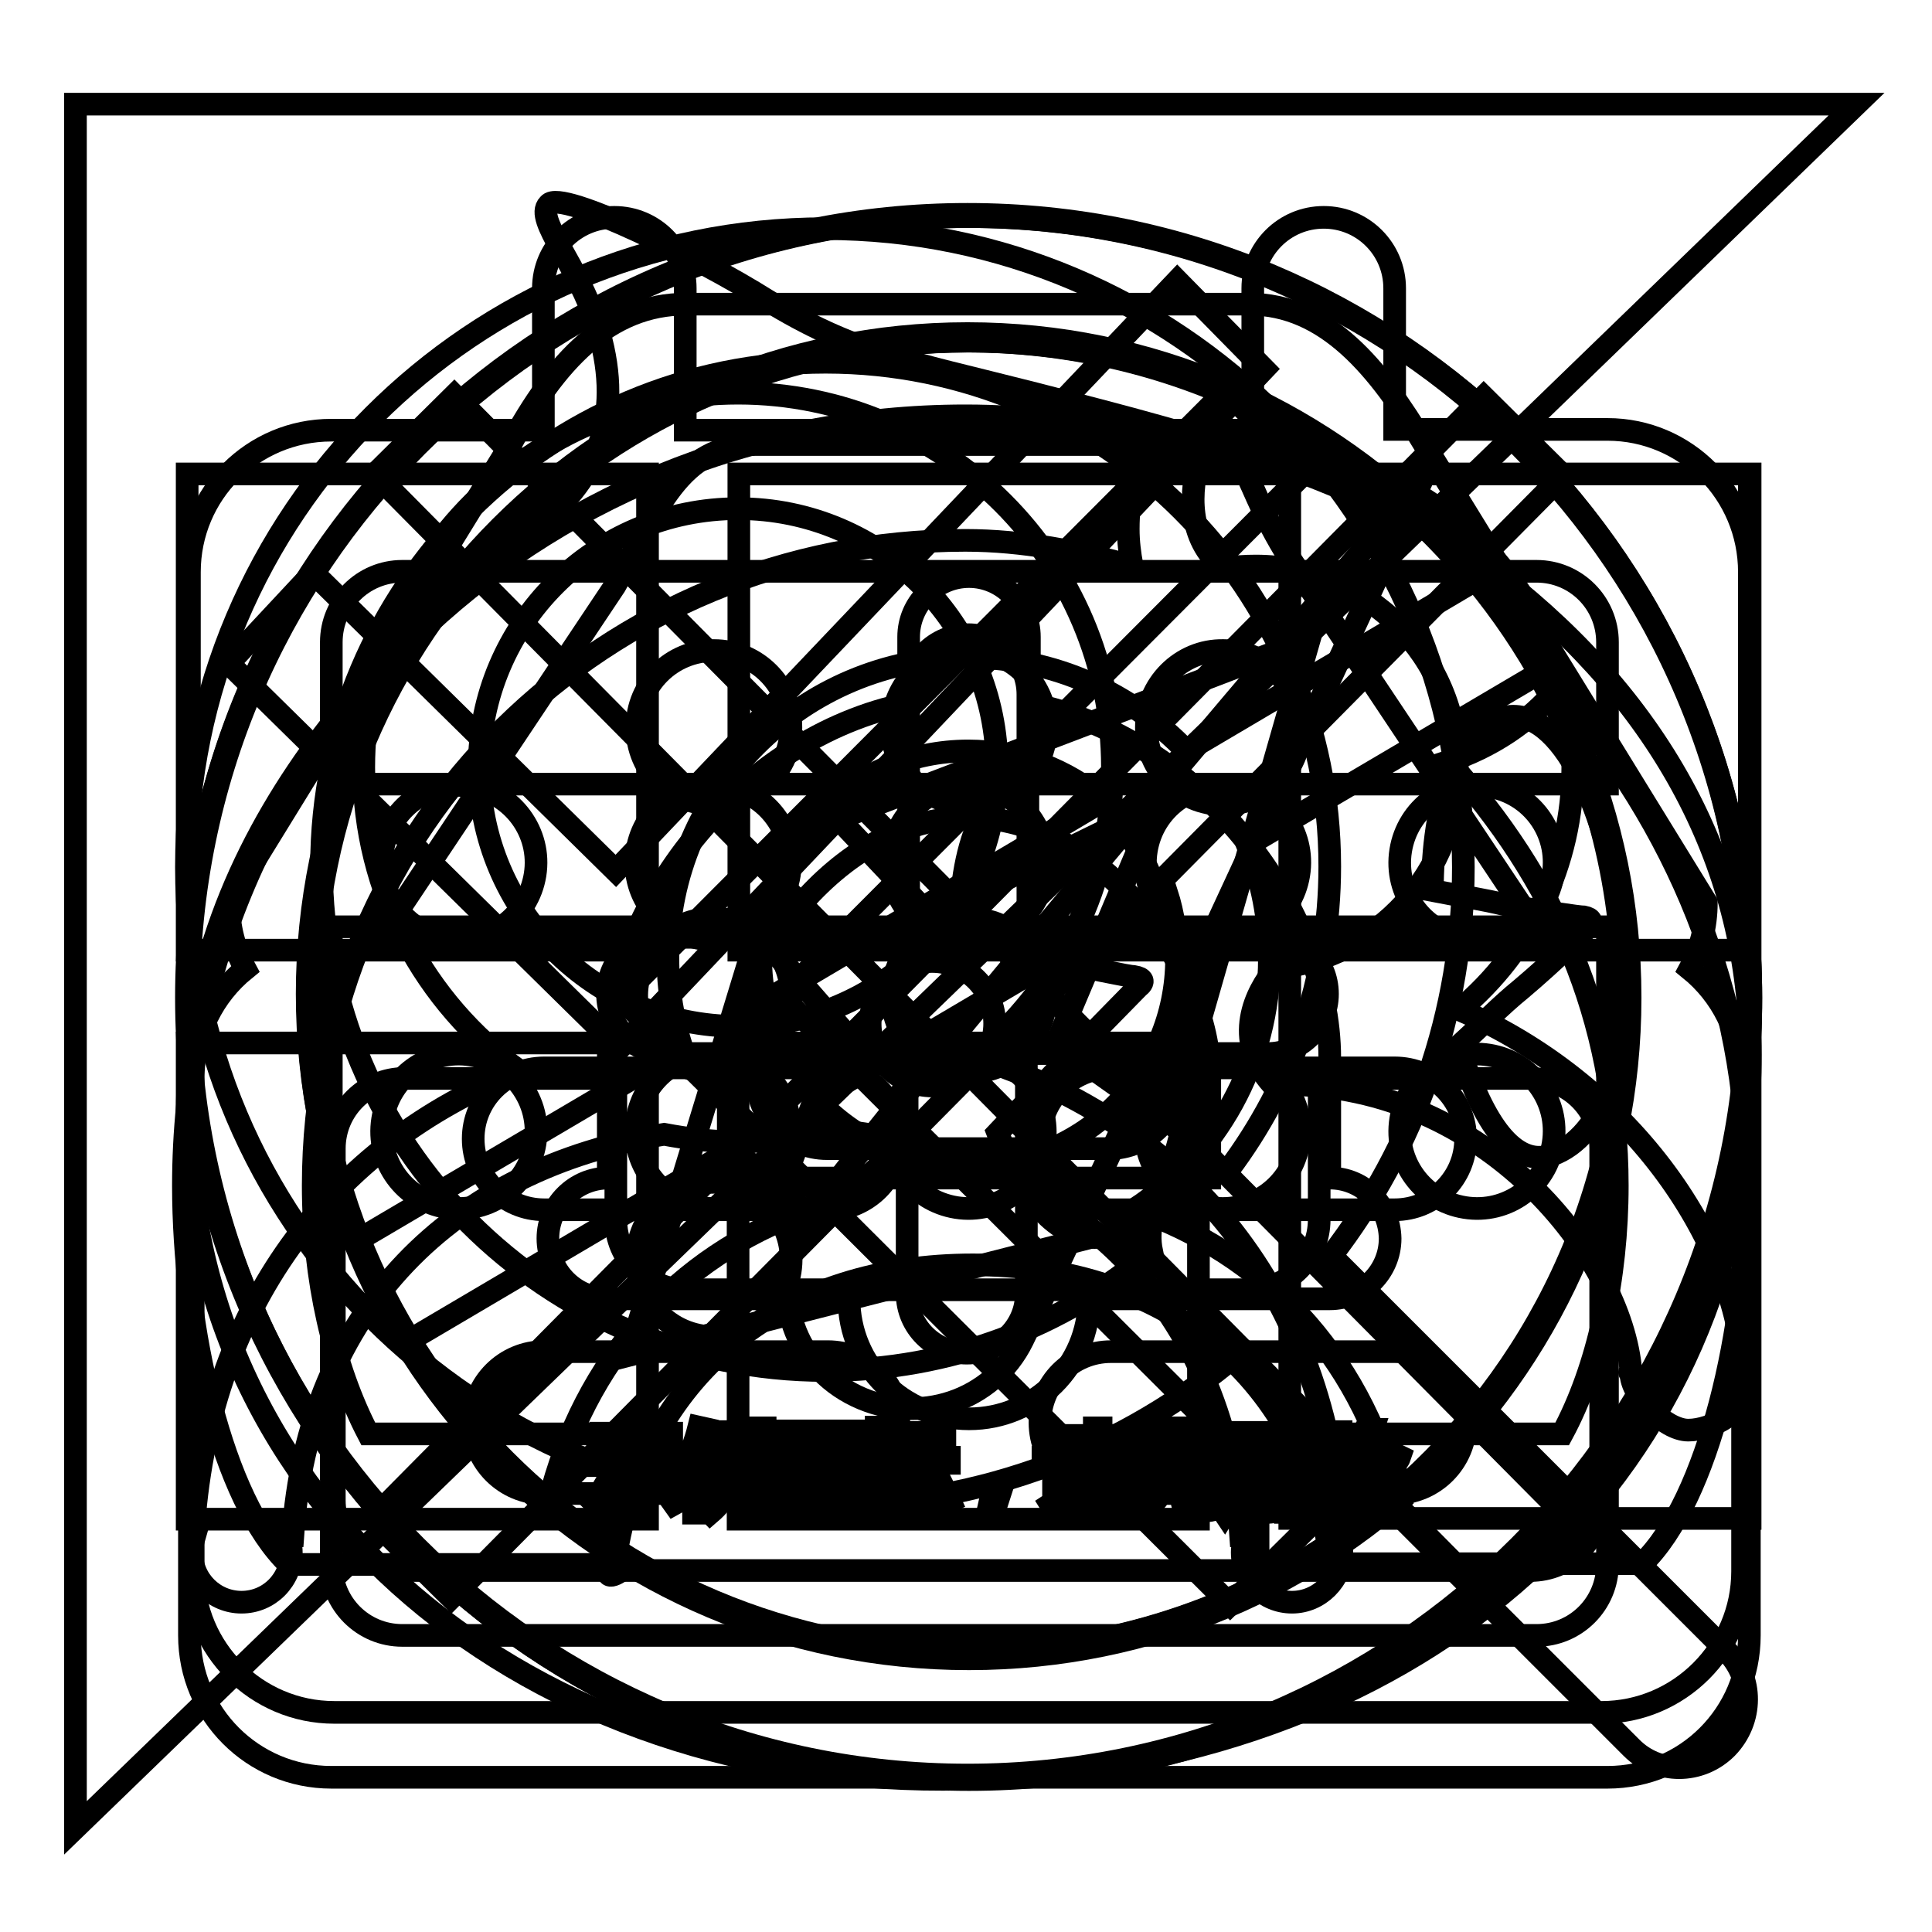 <?xml version="1.0" encoding="utf-8"?>
<!-- Svg Vector Icons : http://www.onlinewebfonts.com/icon -->
<!DOCTYPE svg PUBLIC "-//W3C//DTD SVG 1.1//EN" "http://www.w3.org/Graphics/SVG/1.1/DTD/svg11.dtd">
<svg version="1.1" xmlns="http://www.w3.org/2000/svg" xmlns:xlink="http://www.w3.org/1999/xlink" x="0px" y="0px" viewBox="0 0 256 256" enable-background="new 0 0 256 256" xml:space="preserve">
<g><g><path stroke-width="3" fill-opacity="0" stroke="#000000"  d="M143.1,195.3h4.6v0.8h-4.6V195.3z"/><path stroke-width="3" fill-opacity="0" stroke="#000000"  d="M163.6,190.4h1.2v3.7h-1.2V190.4z"/><path stroke-width="3" fill-opacity="0" stroke="#000000"  d="M110.1,192.3h-3.6c0,0,0,0,0,0c0.5,0.6,1,1.1,1.7,1.4C109,193.3,109.7,192.8,110.1,192.3z"/><path stroke-width="3" fill-opacity="0" stroke="#000000"  d="M112.4,190.4h-8.5v8.7h8.5V190.4z M110.6,198.7c-1.7-0.4-3.6-0.7-5.5-1l0.2-0.8c2,0.3,3.8,0.6,5.6,0.9L110.6,198.7z M106.3,196.2l0.2-0.8c1.1,0.2,2.3,0.4,3.6,0.6l-0.2,0.8C108.6,196.6,107.4,196.4,106.3,196.2z M111.7,195.6c-1.4-0.3-2.6-0.7-3.5-1.1c-0.9,0.4-2.2,0.8-3.8,1.3c-0.1-0.3-0.2-0.5-0.4-0.7c1.4-0.3,2.5-0.6,3.4-1c-0.6-0.4-1-0.8-1.4-1.3c-0.4,0.4-0.8,0.7-1.2,1c-0.1-0.2-0.3-0.4-0.6-0.6c1.1-0.8,1.9-1.7,2.6-2.7l0.8,0.4c-0.1,0.2-0.3,0.4-0.5,0.6h4.1v0.7c-0.6,0.7-1.3,1.3-2.2,1.9c0.8,0.3,1.8,0.5,3,0.6C111.9,195.1,111.8,195.4,111.7,195.6z"/><path stroke-width="3" fill-opacity="0" stroke="#000000"  d="M167.3,190.3h1.2v3.8h-1.2V190.3z"/><path stroke-width="3" fill-opacity="0" stroke="#000000"  d="M143.1,196.9h4.6v0.8h-4.6V196.9z"/><path stroke-width="3" fill-opacity="0" stroke="#000000"  d="M200.8,78.1c-18.1-14.4-41.4-20.2-63.5-25.9c-17.7-4.5-24.2-5.4-35.8-12.5C93.1,34.4,74.3,25,72.7,27.1c-1.9,1.9,4,8.2,6.4,16c3.5,11.1,0.7,20-8.2,26.8C50.1,85.7,23,113.2,24.9,151.3c2.6,52,50.1,88,108.2,84.2c58.3-3.8,97.6-41.4,98.8-93.4C232.6,117,221.6,95.1,200.8,78.1z M98.6,191h0.8v6.8h-0.8V191z M79.6,189.9H89v0.9h-9.4V189.9z M78.6,199c0.9-1.1,1.7-2.4,2.5-3.9l0.8,0.5c-0.8,1.4-1.7,2.7-2.6,4C79.1,199.4,78.8,199.2,78.6,199z M85.1,198.9c0,1-0.5,1.5-1.5,1.5c-0.5,0-1.2,0-1.8,0c0-0.3-0.1-0.7-0.2-1.1c0.6,0.1,1.2,0.1,1.7,0.1c0.5,0,0.8-0.3,0.8-0.8v-4.4h-5.6v-0.9h11.5v0.9h-5L85.1,198.9L85.1,198.9z M89.3,199.3c-1-1.4-1.9-2.7-2.7-3.7l0.8-0.5c1,1.2,1.9,2.4,2.8,3.7L89.3,199.3z M92.7,200.5h-0.8v-6.8c-0.3,0.7-0.7,1.4-1.1,2.1c-0.1-0.3-0.2-0.7-0.4-1.1c1-1.7,1.7-3.6,2.2-5.6l0.9,0.2c-0.2,0.9-0.5,1.7-0.8,2.6L92.7,200.5L92.7,200.5z M98.3,190.6h-2.4c-0.1,0.6-0.3,1.2-0.4,1.8h2.3v0.8c-0.3,3.1-1.6,5.5-3.7,7.3c-0.2-0.2-0.4-0.5-0.7-0.7c1.1-0.9,2-2,2.6-3.2c-0.4-0.3-0.8-0.7-1.3-1l0.5-0.7c0.4,0.2,0.7,0.5,1.2,0.8c0.3-0.8,0.5-1.7,0.6-2.6h-1.6c-0.4,1.4-1,2.6-1.6,3.4c-0.2-0.2-0.4-0.5-0.6-0.7c0.9-1.3,1.5-3,2-5.3h-1.3v-0.8h4.5V190.6L98.3,190.6z M101.5,198.9c0,0.6-0.1,1-0.3,1.2c-0.2,0.2-0.5,0.3-1,0.3c-0.3,0-0.9,0-1.6,0c0-0.3-0.1-0.6-0.2-1c0.6,0.1,1.1,0.1,1.5,0.1c0.3,0,0.5,0,0.6-0.2c0.1-0.1,0.1-0.4,0.1-0.7v-9.4h0.8L101.5,198.9L101.5,198.9z M170.3,190h0.8v7.8h-0.8V190z M119,189.8h6.2v0.8H119V189.8z M113.2,200.5h-0.9V200h-8.5v0.6H103v-11h10.3V200.5z M116.9,200.5h-0.8v-6.3c-0.4,1.3-0.9,2.4-1.5,3.2c-0.1-0.3-0.2-0.7-0.4-1c0.9-1.3,1.4-2.7,1.8-4.2h-1.7v-0.8h1.8v-2.3h0.8v2.3h1.6v0.8h-1.6v2.1l0.5-0.5c0.5,0.4,0.9,0.8,1.3,1.2l-0.6,0.7c-0.4-0.4-0.8-0.8-1.2-1.3L116.9,200.5L116.9,200.5z M117.7,198.9c0.6-1,1.3-2.2,1.9-3.7l0.9,0.4c-0.6,1.4-1.3,2.7-1.9,3.8C118.3,199.1,118,199,117.7,198.9z M122.5,198.9c0,1-0.5,1.4-1.3,1.4c-0.4,0-0.9,0-1.5,0c0-0.3-0.1-0.6-0.2-1c0.5,0.1,1,0.1,1.5,0.1c0.5,0,0.7-0.3,0.7-0.9v-4.6h-3.2v-0.8h7.3v0.8h-3.2L122.5,198.9L122.5,198.9z M125,199.3c-0.5-1.2-1.1-2.5-1.7-3.7l0.8-0.4c0.7,1.4,1.3,2.6,1.8,3.7L125,199.3z M131.6,200.7h-0.8l0.7-3.1h1.1L131.6,200.7z M132.2,150.1l8.9-9.4l9.7-9.9c0.9-0.7,0.7-1.2-0.5-1.4c-0.7,0-6.4-1.2-12-2.4l-11.1-2.4c-0.2-12.9,3.5-21.2,9.9-22.1c8.2-0.9,16.7,9.9,19.8,29.6c2.6,16.7-3.1,31-10.8,31.8C140.6,164.7,135.7,159.3,132.2,150.1z M141.1,191.2l-0.8,0.7c-0.5-0.7-1.1-1.3-1.6-1.8l0.7-0.6C140.1,190.1,140.7,190.6,141.1,191.2z M139.7,200.1l-0.5-0.8c0.3-0.2,0.4-0.6,0.4-1v-4.4h-1.4v-0.8h2.3v5.4c0.4-0.3,0.9-0.6,1.3-0.9c0,0.4,0,0.7,0.1,1C141,199.2,140.3,199.7,139.7,200.1z M148.7,199.1c0,0.8-0.4,1.3-1.3,1.3c-0.5,0-1,0-1.8,0c0-0.2-0.1-0.6-0.2-0.9c0.7,0,1.2,0.1,1.7,0.1s0.7-0.2,0.7-0.6v-0.6h-4.6v2.1h-0.9v-5.9h6.5V199.1z M149.7,193.9h-8.5v-0.7h3.8v-0.8h-3v-0.7h3v-0.8h-3.4v-0.7h3.4v-1h0.9v1h3.5v0.7h-3.5v0.8h3.3v0.7h-3.3v0.8h3.8V193.9L149.7,193.9z M161.4,199.2c-0.1,0.4-0.2,0.7-0.5,0.8c-0.2,0.1-0.7,0.2-1.3,0.2h-1.4c-1.1,0-1.6-0.5-1.6-1.5v-3.4h-2.3c-0.1,1.3-0.3,2.4-0.8,3.1c-0.6,0.9-1.6,1.6-3.1,2.2c-0.1-0.2-0.4-0.5-0.6-0.8c1.4-0.5,2.3-1.1,2.8-1.8c0.4-0.6,0.7-1.4,0.7-2.6h-3.3v-0.9h5.1V192h-2.7c-0.4,0.8-0.8,1.4-1.2,2c-0.3-0.2-0.5-0.4-0.7-0.5c0.9-1.1,1.5-2.5,2-4l0.9,0.3c-0.2,0.5-0.4,1-0.6,1.4h2.4v-2h1v2h4.3v0.9h-4.3v2.5h5.1v0.9h-3.8v3.3c0,0.6,0.2,0.9,0.8,0.8h1.2c0.5,0,0.8-0.2,0.9-0.6c0-0.4,0.1-1,0.1-1.7c0.3,0.1,0.6,0.2,1,0.4C161.6,198,161.6,198.6,161.4,199.2z M170,194.8h-0.9v4.5c0,0.7-0.3,1.1-1,1.1c-0.3,0-0.6,0-1,0c0-0.3-0.1-0.5-0.1-0.8c0.3,0,0.6,0.1,0.9,0.1c0.3,0,0.4-0.2,0.4-0.5v-4.3h-1.1v1.2c0,1.9-0.4,3.4-1.1,4.6c-0.2-0.3-0.4-0.5-0.6-0.7c0.6-0.9,0.9-2.2,0.9-3.9v-1.2h-1v4.1c0,0.8-0.3,1.1-1,1.1c-0.3,0-0.6,0-0.9,0c0-0.3-0.1-0.5-0.1-0.8c0.4,0,0.6,0.1,0.8,0.1c0.3,0,0.4-0.2,0.4-0.5v-4h-1.2v1.3c0,1.8-0.4,3.3-1.1,4.4c-0.2-0.3-0.4-0.5-0.6-0.6c0.6-1,0.9-2.3,0.9-3.9v-1.1h-0.9v-0.7h0.9v-4.5h2.7v4.5h1v-4.5h2.7v4.5h0.9L170,194.8L170,194.8z M172.9,199.1c0,0.8-0.4,1.3-1.1,1.3c-0.4,0-1,0-1.5,0c0-0.3-0.1-0.6-0.2-1c0.6,0,1,0.1,1.3,0.1c0.4,0,0.6-0.2,0.6-0.6v-9.7h0.8V199.1L172.9,199.1z M175.6,198.2c-0.1-0.3-0.1-0.7-0.2-1c0.4,0.1,0.7,0.1,1,0.1c0.5,0,0.7-0.6,0.5-1.6c-0.1-0.6-0.4-1.2-1-2c0.3-1,0.6-2.1,0.9-3.2h-1.5v10.1h-0.9v-10.9h3.3v0.8c-0.4,1.2-0.7,2.2-1,3.1c0.6,0.8,0.9,1.5,1,2.1c0.2,1.5-0.1,2.3-1.1,2.5C176.4,198.2,176,198.2,175.6,198.2z M177.3,199.4c0.6-0.7,1.2-1.6,1.7-2.7l0.8,0.4c-0.6,1-1.1,1.9-1.8,2.8C177.8,199.8,177.6,199.6,177.3,199.4z M184.6,199.8c-0.8-0.9-1.5-1.7-2.1-2.3l0.7-0.6c0.7,0.7,1.4,1.4,2.1,2.2L184.6,199.8z M185,193.9c-1.6-0.9-2.8-2.1-3.7-3.4c-0.7,1-1.4,1.9-2.3,2.6h4.8v0.8h-2v1.5h3.1v0.8h-3.1v2.9c0,0.9-0.4,1.3-1.3,1.3c-0.3,0-0.8,0-1.3,0c0-0.3-0.1-0.6-0.2-1c0.4,0.1,0.8,0.1,1.2,0.1c0.4,0,0.7-0.2,0.7-0.7v-2.7H178v-0.8h2.9V194h-2.2v-0.6c-0.3,0.2-0.6,0.5-0.9,0.7c-0.1-0.3-0.3-0.5-0.6-0.8c1.6-1.1,2.9-2.4,3.7-3.9h1l-0.1,0.3c0.8,1.4,2,2.5,3.7,3.3C185.4,193.3,185.2,193.6,185,193.9z M205.1,153.2c-4.9,1.2-8.9-5.2-11.8-14.6c3.1-2.8,5.6-5.4,8.2-7.5c4.5-3.8,8.2-7.5,8.9-8.2c0.7-0.7,0.5-1.2-0.5-1.4c-0.7,0-5.4-0.7-10.4-1.6c-2.8-0.7-6.1-1.2-9.7-1.9c0-11.3,3.1-21.9,9.7-23c7.3-1.4,13.7,12.5,15.5,28C217.1,141.6,211.4,151.5,205.1,153.2z"/><path stroke-width="3" fill-opacity="0" stroke="#000000"  d="M128.4,28.6C71.2,28.6,24.8,75,24.8,132.2c0,57.2,46.4,103.6,103.6,103.6c57.2,0,103.6-46.4,103.6-103.6C231.9,75,185.6,28.6,128.4,28.6z M128.4,219.8c-48.4,0-87.6-39.2-87.6-87.6c0-48.4,39.2-87.6,87.6-87.6c48.4,0,87.6,39.2,87.6,87.6C216,180.6,176.8,219.8,128.4,219.8z"/><path stroke-width="3" fill-opacity="0" stroke="#000000"  d="M176.2,156.1v-15.9c0-19.7-17.2-42.5-39.8-47v-8.8c0-4.4-3.6-8-8-8s-8,3.6-8,8v8.8c-22.6,4.5-39.8,27.3-39.8,47v15.9c-4.4,0-8,3.6-8,8s3.6,8,8,8h31.9c0,8.8,7.1,15.9,15.9,15.9c8.8,0,15.9-7.1,15.9-15.9h31.9c4.4,0,8-3.6,8-8C184.1,159.6,180.6,156.1,176.2,156.1z M160.3,156.1H96.5v-13.6c0-14,14.3-34.2,31.9-34.2c17.7,0,31.9,20.2,31.9,34.2L160.3,156.1L160.3,156.1z"/><path stroke-width="3" fill-opacity="0" stroke="#000000"  d="M24.8,62.8v63.1h61V62.8H24.8L24.8,62.8z M24.8,138.2v63.1h61v-63.1H24.8L24.8,138.2z M97.8,138.2v63.1h61v-63.1H97.8L97.8,138.2z M97.9,62.8v63.1h133.9V62.8H97.9L97.9,62.8z M170.9,62.8v138.4h61V62.8H170.9L170.9,62.8z"/><path stroke-width="3" fill-opacity="0" stroke="#000000"  d="M228.9,218.9l-52.5-52.5c11-14.3,17.5-32.1,17.5-51.5c0-46.7-37.9-84.6-84.6-84.6c-46.7,0-84.6,37.9-84.6,84.6c0,46.7,37.9,84.6,84.6,84.6c20.9,0,40-7.6,54.7-20.1l52.2,52.2c3.5,3.5,9.1,3.5,12.6,0C232.3,228,232.3,222.4,228.9,218.9z M42.6,114.8c0-36.9,29.9-66.8,66.8-66.8c36.9,0,66.8,29.9,66.8,66.8c0,15.1-5,29-13.4,40.2c-2.7-0.5-5.7,0.4-7.8,2.5c-2.2,2.2-3,5.4-2.4,8.3c-11.6,9.9-26.7,15.8-43.2,15.8C72.5,181.6,42.6,151.7,42.6,114.8z"/><path stroke-width="3" fill-opacity="0" stroke="#000000"  d="M168,123.8h-31.8V92c0-4.4-3.6-7.9-7.9-7.9l0,0c-4.4,0-7.9,3.6-7.9,7.9v31.8H88.4c-4.4,0-7.9,3.6-7.9,7.9l0,0c0,4.4,3.6,7.9,7.9,7.9h31.8v31.8c0,4.4,3.6,7.9,7.9,7.9l0,0c4.4,0,7.9-3.6,7.9-7.9v-31.8H168c4.4,0,7.9-3.6,7.9-7.9l0,0C175.9,127.4,172.4,123.8,168,123.8z"/><path stroke-width="3" fill-opacity="0" stroke="#000000"  d="M128.2,28.4c-57.1,0-103.4,46.3-103.4,103.4c0,57.1,46.3,103.4,103.4,103.4c57.1,0,103.4-46.3,103.4-103.4C231.6,74.6,185.3,28.4,128.2,28.4z M128.2,219.2c-48.3,0-87.5-39.2-87.5-87.5c0-48.3,39.2-87.5,87.5-87.5c48.3,0,87.5,39.2,87.5,87.5C215.7,180.1,176.5,219.2,128.2,219.2z"/><path stroke-width="3" fill-opacity="0" stroke="#000000"  d="M223.9,128.4c1.4-2.6,2.2-5.6,2.2-8.8l-37.3-60.6c-6.1-10.2-13-18.7-23.3-18.7H90.9c-10.3,0-17.3,7.6-23.3,18.7l-37.3,60.6c0,3.2,0.8,6.2,2.2,8.8c-4.2,3.4-6.9,8.6-6.9,14.5v65.3c0,10.3,8.4,18.7,18.7,18.7h167.9c10.3,0,18.7-8.4,18.7-18.7v-65.3C230.8,137,228.1,131.8,223.9,128.4z M81.5,77.6c5.6-9.9,8.4-18.7,18.7-18.7h56c10.3,0,7.1,2.5,14,14l34.2,51.3h-48.2v18.7c0,5.2-4.2,9.3-9.3,9.3h-37.3c-5.2,0-9.3-4.2-9.3-9.3v-18.7H50.4L81.5,77.6z M212.1,198.8c0,5.2-4.2,9.3-9.3,9.3H53.6c-5.2,0-9.3-4.2-9.3-9.3v-46.6c0-5.2,4.2-9.3,9.3-9.3h28v18.7c0,5.2,4.2,9.3,9.3,9.3h74.6c5.2,0,9.3-4.2,9.3-9.3v-18.7h28c5.2,0,9.3,4.2,9.3,9.3L212.1,198.8L212.1,198.8z"/><path stroke-width="3" fill-opacity="0" stroke="#000000"  d="M106,163.4c-4,8-0.7,17.7,7.5,21.6s18,0.7,22-7.4c4-8,52.9-113.9,52.9-113.9S110,155.3,106,163.4z"/><path stroke-width="3" fill-opacity="0" stroke="#000000"  d="M206.4,91.2c-3.8,4.5-8.8,7.8-14.5,9.7c13.9,15.3,22.4,33.9,22.4,56.2c0,12.3-2.6,24.2-7.3,32.9h-31.6c-2.4,0-8.7,5.2-8.7,7.6v8.6c0,2.4,6.3,1,8.7,1h21.5H210h7.6c8.8-8.5,14-31.3,14-50.2C231.6,131.2,222,109.3,206.4,91.2z"/><path stroke-width="3" fill-opacity="0" stroke="#000000"  d="M127.9,55.1c-57.2,0-103.6,44.7-103.6,102c0,18.9,5.1,41.7,14,50.2h5.4H59h23.6c1.2,0-2,2.3-2,1.1v-13c0-1.2,3.1-5.4,2-5.4H48.8c-4.6-8.8-7.3-20.6-7.3-32.9c0-47.7,38.7-85.5,86.4-85.5c7.7,0,15.1,1.5,22.1,3.4c-0.3-1.7-0.5-3.2-0.5-4.9c0-4.3,0.9-8.3,2.4-12.1C144.2,56.1,136.2,55.1,127.9,55.1z"/><path stroke-width="3" fill-opacity="0" stroke="#000000"  d="M147.2,197.9h37.6c5.2,0,9.4-4.2,9.4-9.4c0-5.2-4.2-9.4-9.4-9.4h-37.6c-5.2,0-9.4,4.2-9.4,9.4C137.8,193.7,142,197.9,147.2,197.9z M72.1,160.3h37.6c5.2,0,9.4-4.2,9.4-9.4c0-5.2-4.2-9.4-9.4-9.4H72.1c-5.2,0-9.4,4.2-9.4,9.4C62.7,156.1,66.9,160.3,72.1,160.3z M147.2,160.3h37.6c5.2,0,9.4-4.2,9.4-9.4c0-5.2-4.2-9.4-9.4-9.4h-37.6c-5.2,0-9.4,4.2-9.4,9.4C137.8,156.1,142,160.3,147.2,160.3z M72.1,197.9h37.6c5.2,0,9.4-4.2,9.4-9.4c0-5.2-4.2-9.4-9.4-9.4H72.1c-5.2,0-9.4,4.2-9.4,9.4C62.7,193.7,66.9,197.9,72.1,197.9z M213,56.9h-28.2V38.2c0-5.2-4.2-9.4-9.4-9.4S166,33,166,38.2v18.8H90.8V38.2c0-5.2-4.2-9.4-9.4-9.4c-5.2,0-9.4,4.2-9.4,9.4v18.8H43.9c-10.4,0-18.8,8.4-18.8,18.8v140.9c0,10.4,8.4,18.8,18.8,18.8H213c10.4,0,18.8-8.4,18.8-18.8v-93.9v-18.8V75.8C231.8,65.4,223.4,56.9,213,56.9z M213,207.3c0,5.2-4.2,9.4-9.4,9.4H53.3c-5.2,0-9.4-4.2-9.4-9.4v-84.5H213V207.3L213,207.3z M213,103.9H43.9V85.1c0-5.2,4.2-9.4,9.4-9.4h150.3c5.2,0,9.4,4.2,9.4,9.4V103.9L213,103.9z"/><path stroke-width="3" fill-opacity="0" stroke="#000000"  d="M103.5,157.6l7.9-21.4l-11-12.6l-17.1,56l61.1-15.6l-15.1-10.7L103.5,157.6z M131.7,136.9c0.7-4.5-2.4-8.7-6.9-9.4c-4.5-0.7-8.7,2.4-9.4,6.9c-0.7,4.5,2.4,8.7,6.9,9.4C126.8,144.5,131,141.4,131.7,136.9z M123.3,121.4l30-14.7L140,138.2l15.1,10.7l18.4-64.2l-62.4,23.8L123.3,121.4z M128.4,28.7C71.3,28.7,25,75.1,25,132.2c0,57.1,46.3,103.5,103.5,103.5c57.1,0,103.5-46.3,103.5-103.5C231.9,75.1,185.6,28.7,128.4,28.7z M128.4,219c-48,0-86.9-38.9-86.9-86.9c0-48,38.9-86.9,86.9-86.9c48,0,86.9,38.9,86.9,86.9C215.3,180.1,176.4,219,128.4,219z"/><path stroke-width="3" fill-opacity="0" stroke="#000000"  d="M230.9,182.1h0.2c-1-18.2-15.5-38.7-37.7-48.3c9.2-7.7,15-19.2,15-32.1c0-23.2-18.8-42-42-42c-2.5,0-5,0.2-7.4,0.6c-1.4,4.9-1.7,11,3.1,15c1.4-0.2,2.8-0.3,4.3-0.3c14.7,0,26.7,12,26.7,26.7c0,13.9-10.6,25.3-24.1,26.6c-2.6,3.2-5.8,9.3-0.4,15.4c0.6,0,1.1,0,1.7,0c26.6,0,44.6,22.9,45.8,38c0,0,0,0.1,0,0.2c0,3,4.5,7.6,7.6,7.6c3.2,0,7.6-2.6,7.6-5.5C231.3,183.3,231.2,182.7,230.9,182.1z M216,181.8c0-0.1,0-0.1,0-0.2C216,181.5,215.8,182.3,216,181.8z M177.7,203.5c-1.8-32.1-20.6-54.7-48.5-63.4c11.1-9.1,18.2-22.9,18.2-38.4c0-27.4-22.2-49.6-49.6-49.6c-27.4,0-49.6,22.2-49.6,49.6c0,16.5,8.1,31.2,20.6,40.2c-24.9,9.8-41.5,31.5-43.2,61.6h0.2c-0.2,0.7-0.4,1.4-0.4,2.2c0,3.7,3,6.6,6.6,6.6c3.7,0,6.6-3,6.6-6.6c0-0.8-0.2-1.5-0.4-2.2h0.6c2-29.9,21.3-48.7,49.2-53.2c3.2,0.6,6.4,1,9.8,1c4.3,0,8.5-0.6,12.5-1.6c30.5,3,52,22.2,54.1,53.8h0.6c-0.2,0.7-0.4,1.4-0.4,2.2c0,3.7,3,6.6,6.6,6.6s6.6-3,6.6-6.6c0-0.8-0.2-1.5-0.4-2.2H177.7z M97.8,136c-19,0-34.3-15.4-34.3-34.3c0-19,15.4-34.3,34.3-34.3c19,0,34.3,15.4,34.3,34.3C132.1,120.6,116.7,136,97.8,136z"/><path stroke-width="3" fill-opacity="0" stroke="#000000"  d="M62.4,104.2c-5.6-0.9-10.8,2.9-11.7,8.5c-0.9,5.6,2.9,10.8,8.5,11.7c5.6,0.9,10.8-2.9,11.7-8.5S67.9,105.1,62.4,104.2z"/><path stroke-width="3" fill-opacity="0" stroke="#000000"  d="M96.1,104.2c-5.6-0.9-10.8,2.9-11.7,8.5c-0.9,5.6,2.9,10.8,8.5,11.7c5.6,0.9,10.8-2.9,11.7-8.5C105.5,110.3,101.7,105.1,96.1,104.2z"/><path stroke-width="3" fill-opacity="0" stroke="#000000"  d="M129.9,104.2c-5.6-0.9-10.8,2.9-11.7,8.5c-0.9,5.6,2.9,10.8,8.5,11.7c5.6,0.9,10.8-2.9,11.7-8.5C139.2,110.3,135.4,105.1,129.9,104.2z"/><path stroke-width="3" fill-opacity="0" stroke="#000000"  d="M163.6,104.2c-5.6-0.9-10.8,2.9-11.7,8.5c-0.9,5.6,2.9,10.8,8.5,11.7c5.6,0.9,10.8-2.9,11.7-8.5C173,110.3,169.2,105.1,163.6,104.2z"/><path stroke-width="3" fill-opacity="0" stroke="#000000"  d="M197.3,104.2c-5.6-0.9-10.8,2.9-11.7,8.5c-0.9,5.6,2.9,10.8,8.5,11.7c5.6,0.9,10.8-2.9,11.7-8.5C206.7,110.3,202.9,105.1,197.3,104.2z"/><path stroke-width="3" fill-opacity="0" stroke="#000000"  d="M62.4,139.8c-5.6-0.9-10.8,2.9-11.7,8.5c-0.9,5.6,2.9,10.8,8.5,11.7c5.6,0.9,10.8-2.9,11.7-8.5S67.9,140.7,62.4,139.8z"/><path stroke-width="3" fill-opacity="0" stroke="#000000"  d="M96.1,139.8c-5.6-0.9-10.8,2.9-11.7,8.5c-0.9,5.6,2.9,10.8,8.5,11.7c5.6,0.9,10.8-2.9,11.7-8.5C105.5,145.9,101.7,140.7,96.1,139.8z"/><path stroke-width="3" fill-opacity="0" stroke="#000000"  d="M129.9,139.8c-5.6-0.9-10.8,2.9-11.7,8.5c-0.9,5.6,2.9,10.8,8.5,11.7c5.6,0.9,10.8-2.9,11.7-8.5C139.2,145.9,135.4,140.7,129.9,139.8z"/><path stroke-width="3" fill-opacity="0" stroke="#000000"  d="M163.6,139.8c-5.6-0.9-10.8,2.9-11.7,8.5c-0.9,5.6,2.9,10.8,8.5,11.7c5.6,0.9,10.8-2.9,11.7-8.5C173,145.9,169.2,140.7,163.6,139.8z"/><path stroke-width="3" fill-opacity="0" stroke="#000000"  d="M197.3,139.8c-5.6-0.9-10.8,2.9-11.7,8.5c-0.9,5.6,2.9,10.8,8.5,11.7c5.6,0.9,10.8-2.9,11.7-8.5C206.7,145.9,202.9,140.7,197.3,139.8z"/><path stroke-width="3" fill-opacity="0" stroke="#000000"  d="M84.4,96.4c0,5.7,4.6,10.2,10.2,10.2s10.2-4.6,10.2-10.2l0,0c0-5.7-4.6-10.2-10.2-10.2S84.4,90.7,84.4,96.4z"/><path stroke-width="3" fill-opacity="0" stroke="#000000"  d="M130,86.3c-5.6-0.9-10.8,2.9-11.7,8.5c-0.9,5.6,2.9,10.8,8.5,11.7c5.6,0.9,10.8-2.9,11.7-8.5C139.4,92.3,135.6,87.1,130,86.3z"/><path stroke-width="3" fill-opacity="0" stroke="#000000"  d="M151.9,96.4c0,5.7,4.6,10.2,10.2,10.2c5.7,0,10.2-4.6,10.2-10.2s-4.6-10.2-10.2-10.2C156.5,86.1,151.9,90.7,151.9,96.4L151.9,96.4z"/><path stroke-width="3" fill-opacity="0" stroke="#000000"  d="M96.2,121.8c-5.6-0.9-10.8,2.9-11.7,8.5c-0.9,5.6,2.9,10.8,8.5,11.7c5.6,0.9,10.8-2.9,11.7-8.5C105.6,127.9,101.8,122.7,96.2,121.8z"/><path stroke-width="3" fill-opacity="0" stroke="#000000"  d="M96.2,156.8c-5.6-0.9-10.8,2.9-11.7,8.5c-0.9,5.6,2.9,10.8,8.5,11.7c5.6,0.9,10.8-2.9,11.7-8.5C105.6,162.9,101.8,157.7,96.2,156.8z"/><path stroke-width="3" fill-opacity="0" stroke="#000000"  d="M118.2,131.9c0,5.7,4.6,10.2,10.2,10.2c5.7,0,10.2-4.6,10.2-10.2c0-5.7-4.6-10.2-10.2-10.2C122.7,121.7,118.2,126.3,118.2,131.9L118.2,131.9z"/><path stroke-width="3" fill-opacity="0" stroke="#000000"  d="M128.2,28.7C71,28.7,24.7,75.1,24.7,132.2c0,57.1,46.3,103.5,103.5,103.5s103.5-46.3,103.5-103.5C231.6,75.1,185.3,28.7,128.2,28.7z M128.1,45.2c27.1,0,51.3,12.4,67.2,31.8l-38.1,22.5c-7.3-7.6-17.5-12.4-28.9-12.4c-22,0-39.8,17.8-39.8,39.8c0,4.2,0.7,8.3,1.9,12.1l-43.1,25.4c-4-10-6.2-20.9-6.2-32.3C41.2,84.1,80.1,45.2,128.1,45.2z M155.9,127c0,15.2-12.3,27.5-27.5,27.5c-8,0-15.1-3.4-20.2-8.8l46.4-27.4C155.5,121.1,155.9,123.9,155.9,127z M101.4,132.6c-0.4-1.8-0.6-3.7-0.6-5.6c0-15.2,12.3-27.5,27.5-27.5c6.8,0,13.1,2.5,17.9,6.6L101.4,132.6z M54.1,177.7l43.4-25.6c2.6,3.2,5.8,6,9.3,8.3c-17,6.1-29.4,19.7-34.1,38.7C65.4,193,59.1,185.8,54.1,177.7z M128.1,219c-17.1,0-33-4.9-46.4-13.4c4.2-24.3,22.6-38,47.2-38c24.3,0,42.6,13.4,47.1,37.1C162.3,213.8,145.8,219,128.1,219z M184.9,198c-4.9-18.7-17.5-31.9-34.5-37.8c10.7-7.1,17.8-19.3,17.8-33.2c0-5.3-1-10.3-2.9-15l38.5-22.7c7.2,12.6,11.3,27.3,11.3,42.9C215.1,158.5,203.4,182,184.9,198z"/><path stroke-width="3" fill-opacity="0" stroke="#000000"  d="M60.2,52.4L207.6,201L197,211.5L49.7,62.8L60.2,52.4L60.2,52.4z"/><path stroke-width="3" fill-opacity="0" stroke="#000000"  d="M49.3,201.3L196.6,52.6l10.5,10.4L59.8,211.7L49.3,201.3L49.3,201.3z"/><path stroke-width="3" fill-opacity="0" stroke="#000000"  d="M173.7,202l-70.2-70l-10.7,10.6l70.2,70L173.7,202z"/><path stroke-width="3" fill-opacity="0" stroke="#000000"  d="M173.1,62.4l-80.2,80.4l-10.7-10.6l80.2-80.4L173.1,62.4z"/><path stroke-width="3" fill-opacity="0" stroke="#000000"  d="M10,13.8v228.4L246,13.8H10z M82.1,138.9l-51.8-51l11.2-12l40.1,39.5L156,37.2l11.5,11.7L93.4,127l0,0L82.1,138.9z"/></g></g>
</svg>